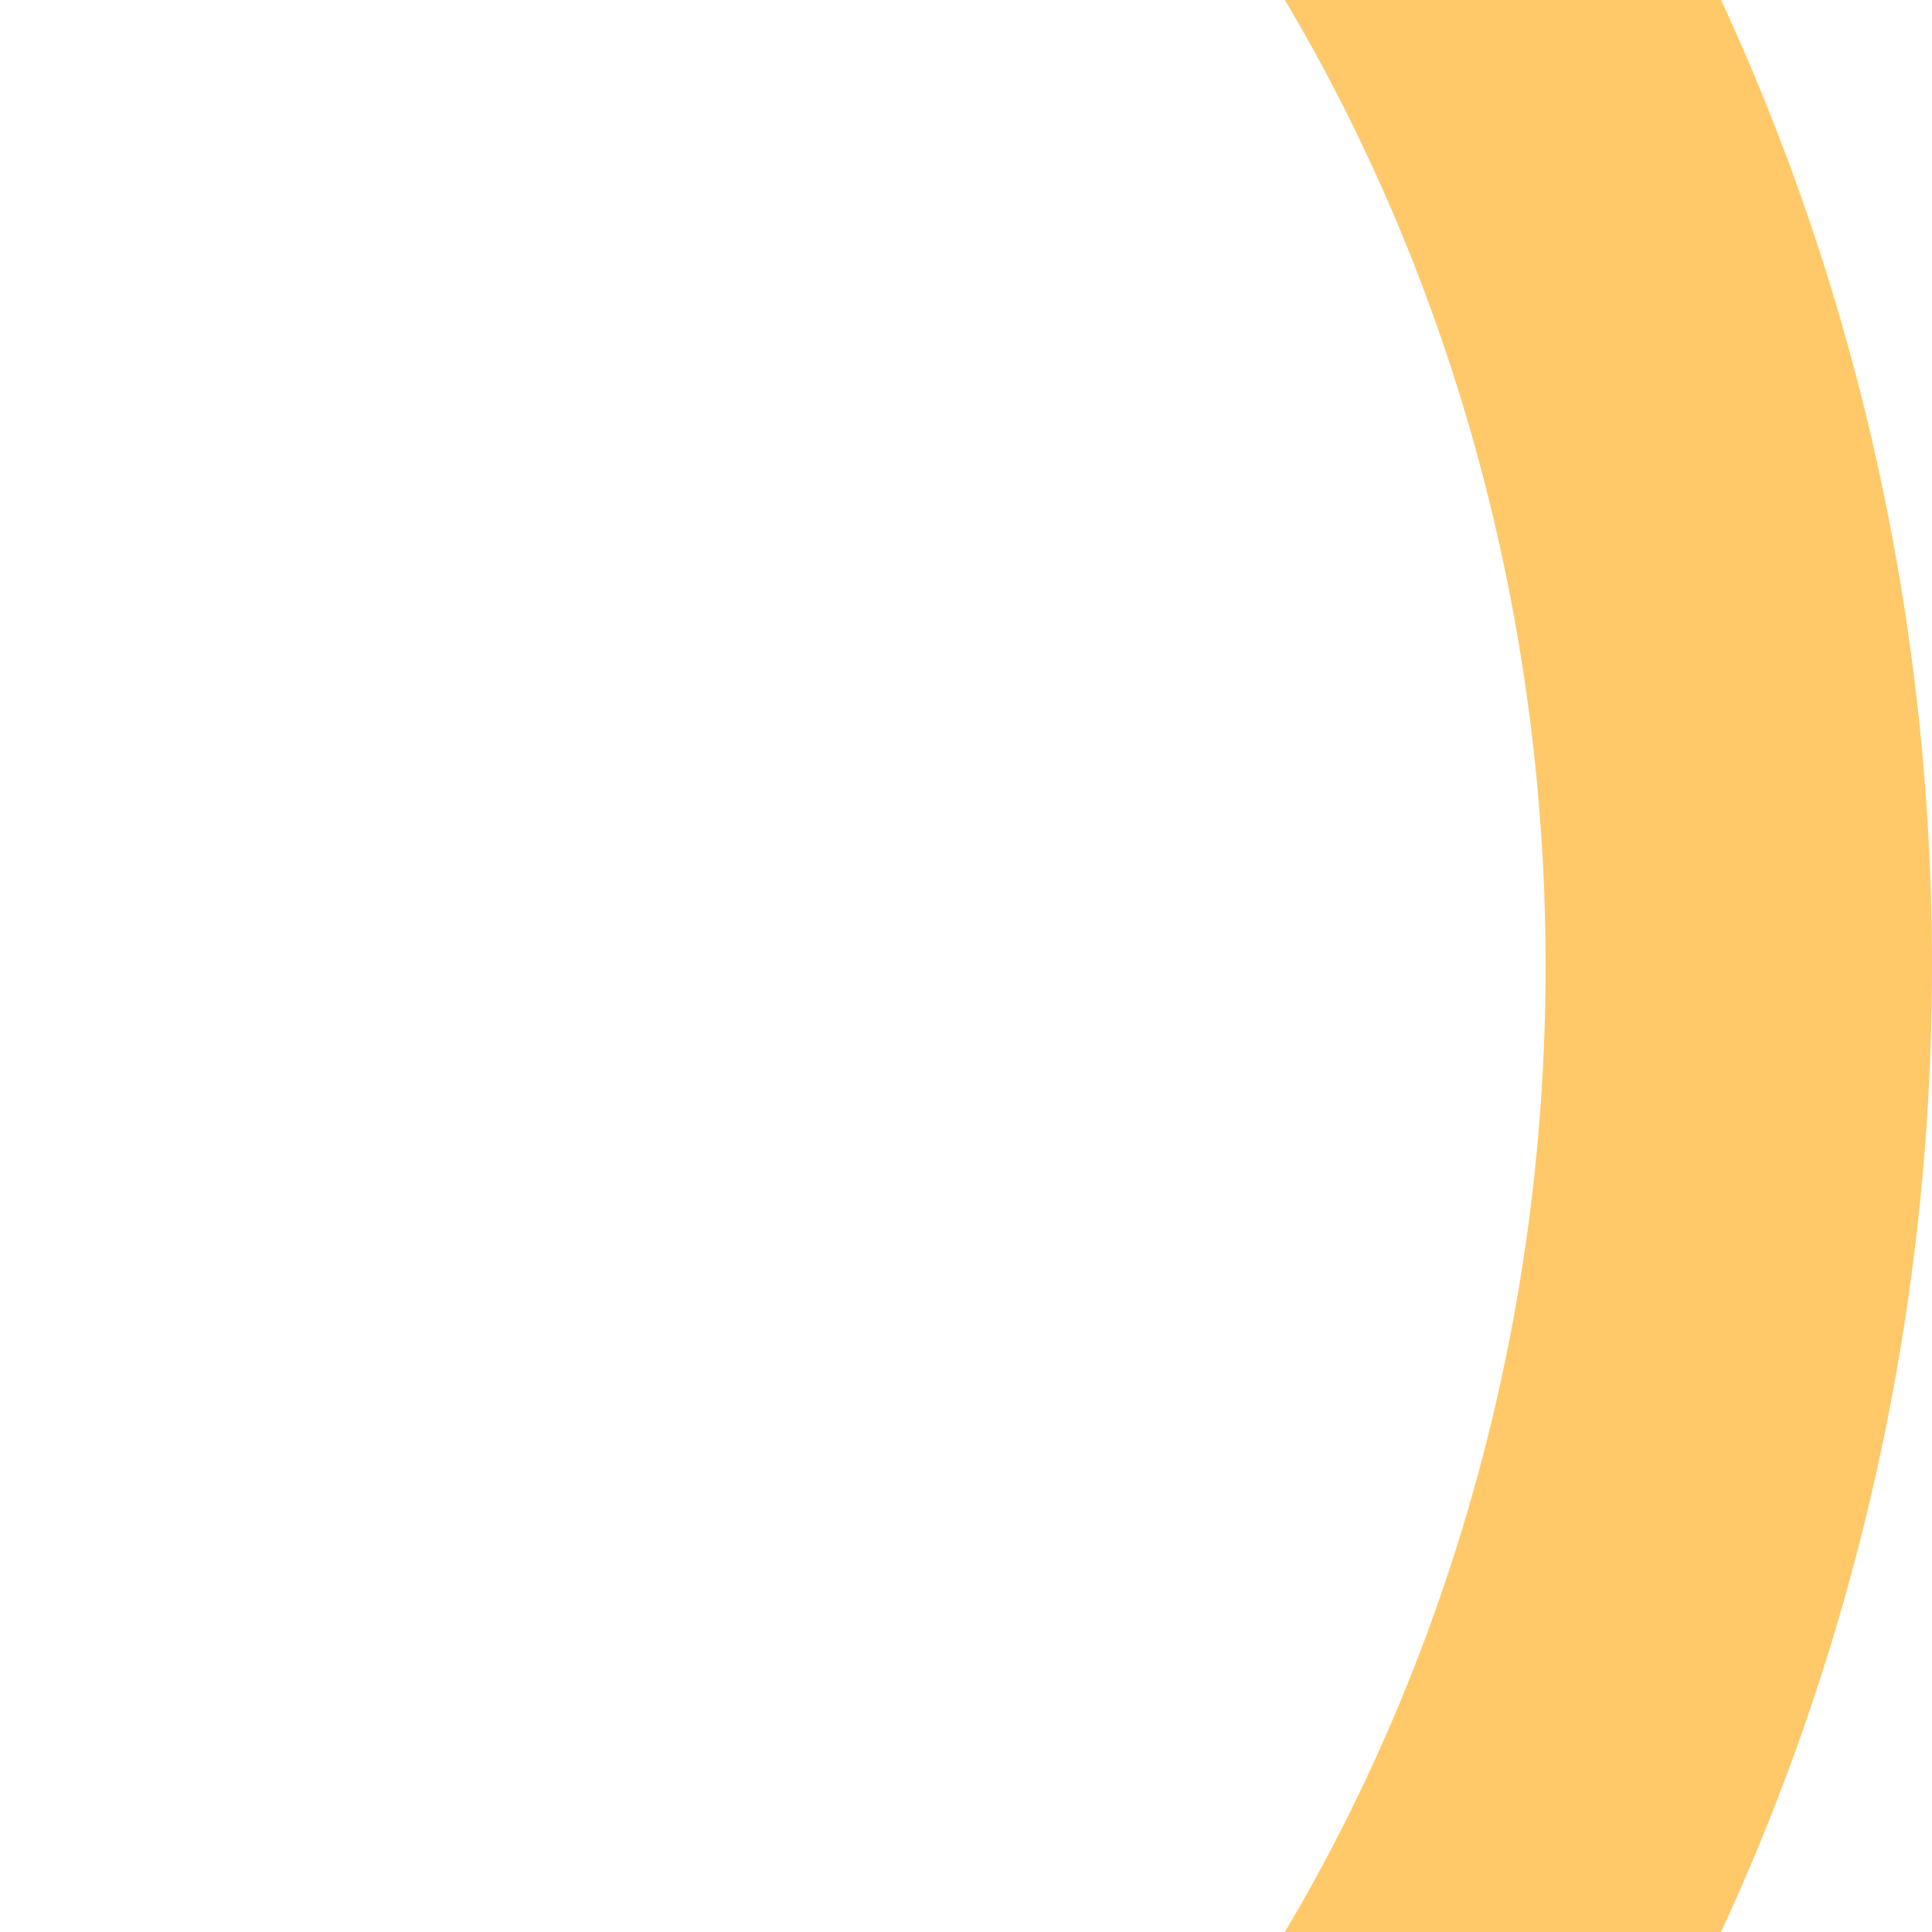 <?xml version="1.0" encoding="UTF-8"?>
<svg xmlns="http://www.w3.org/2000/svg" width="500" height="500">
 <title>exv-3STR saffron</title>
 <path stroke="#FFC969" d="M 0,-250 A 450,500 0 0 1 0,750" stroke-width="100" fill="none"/>
</svg>